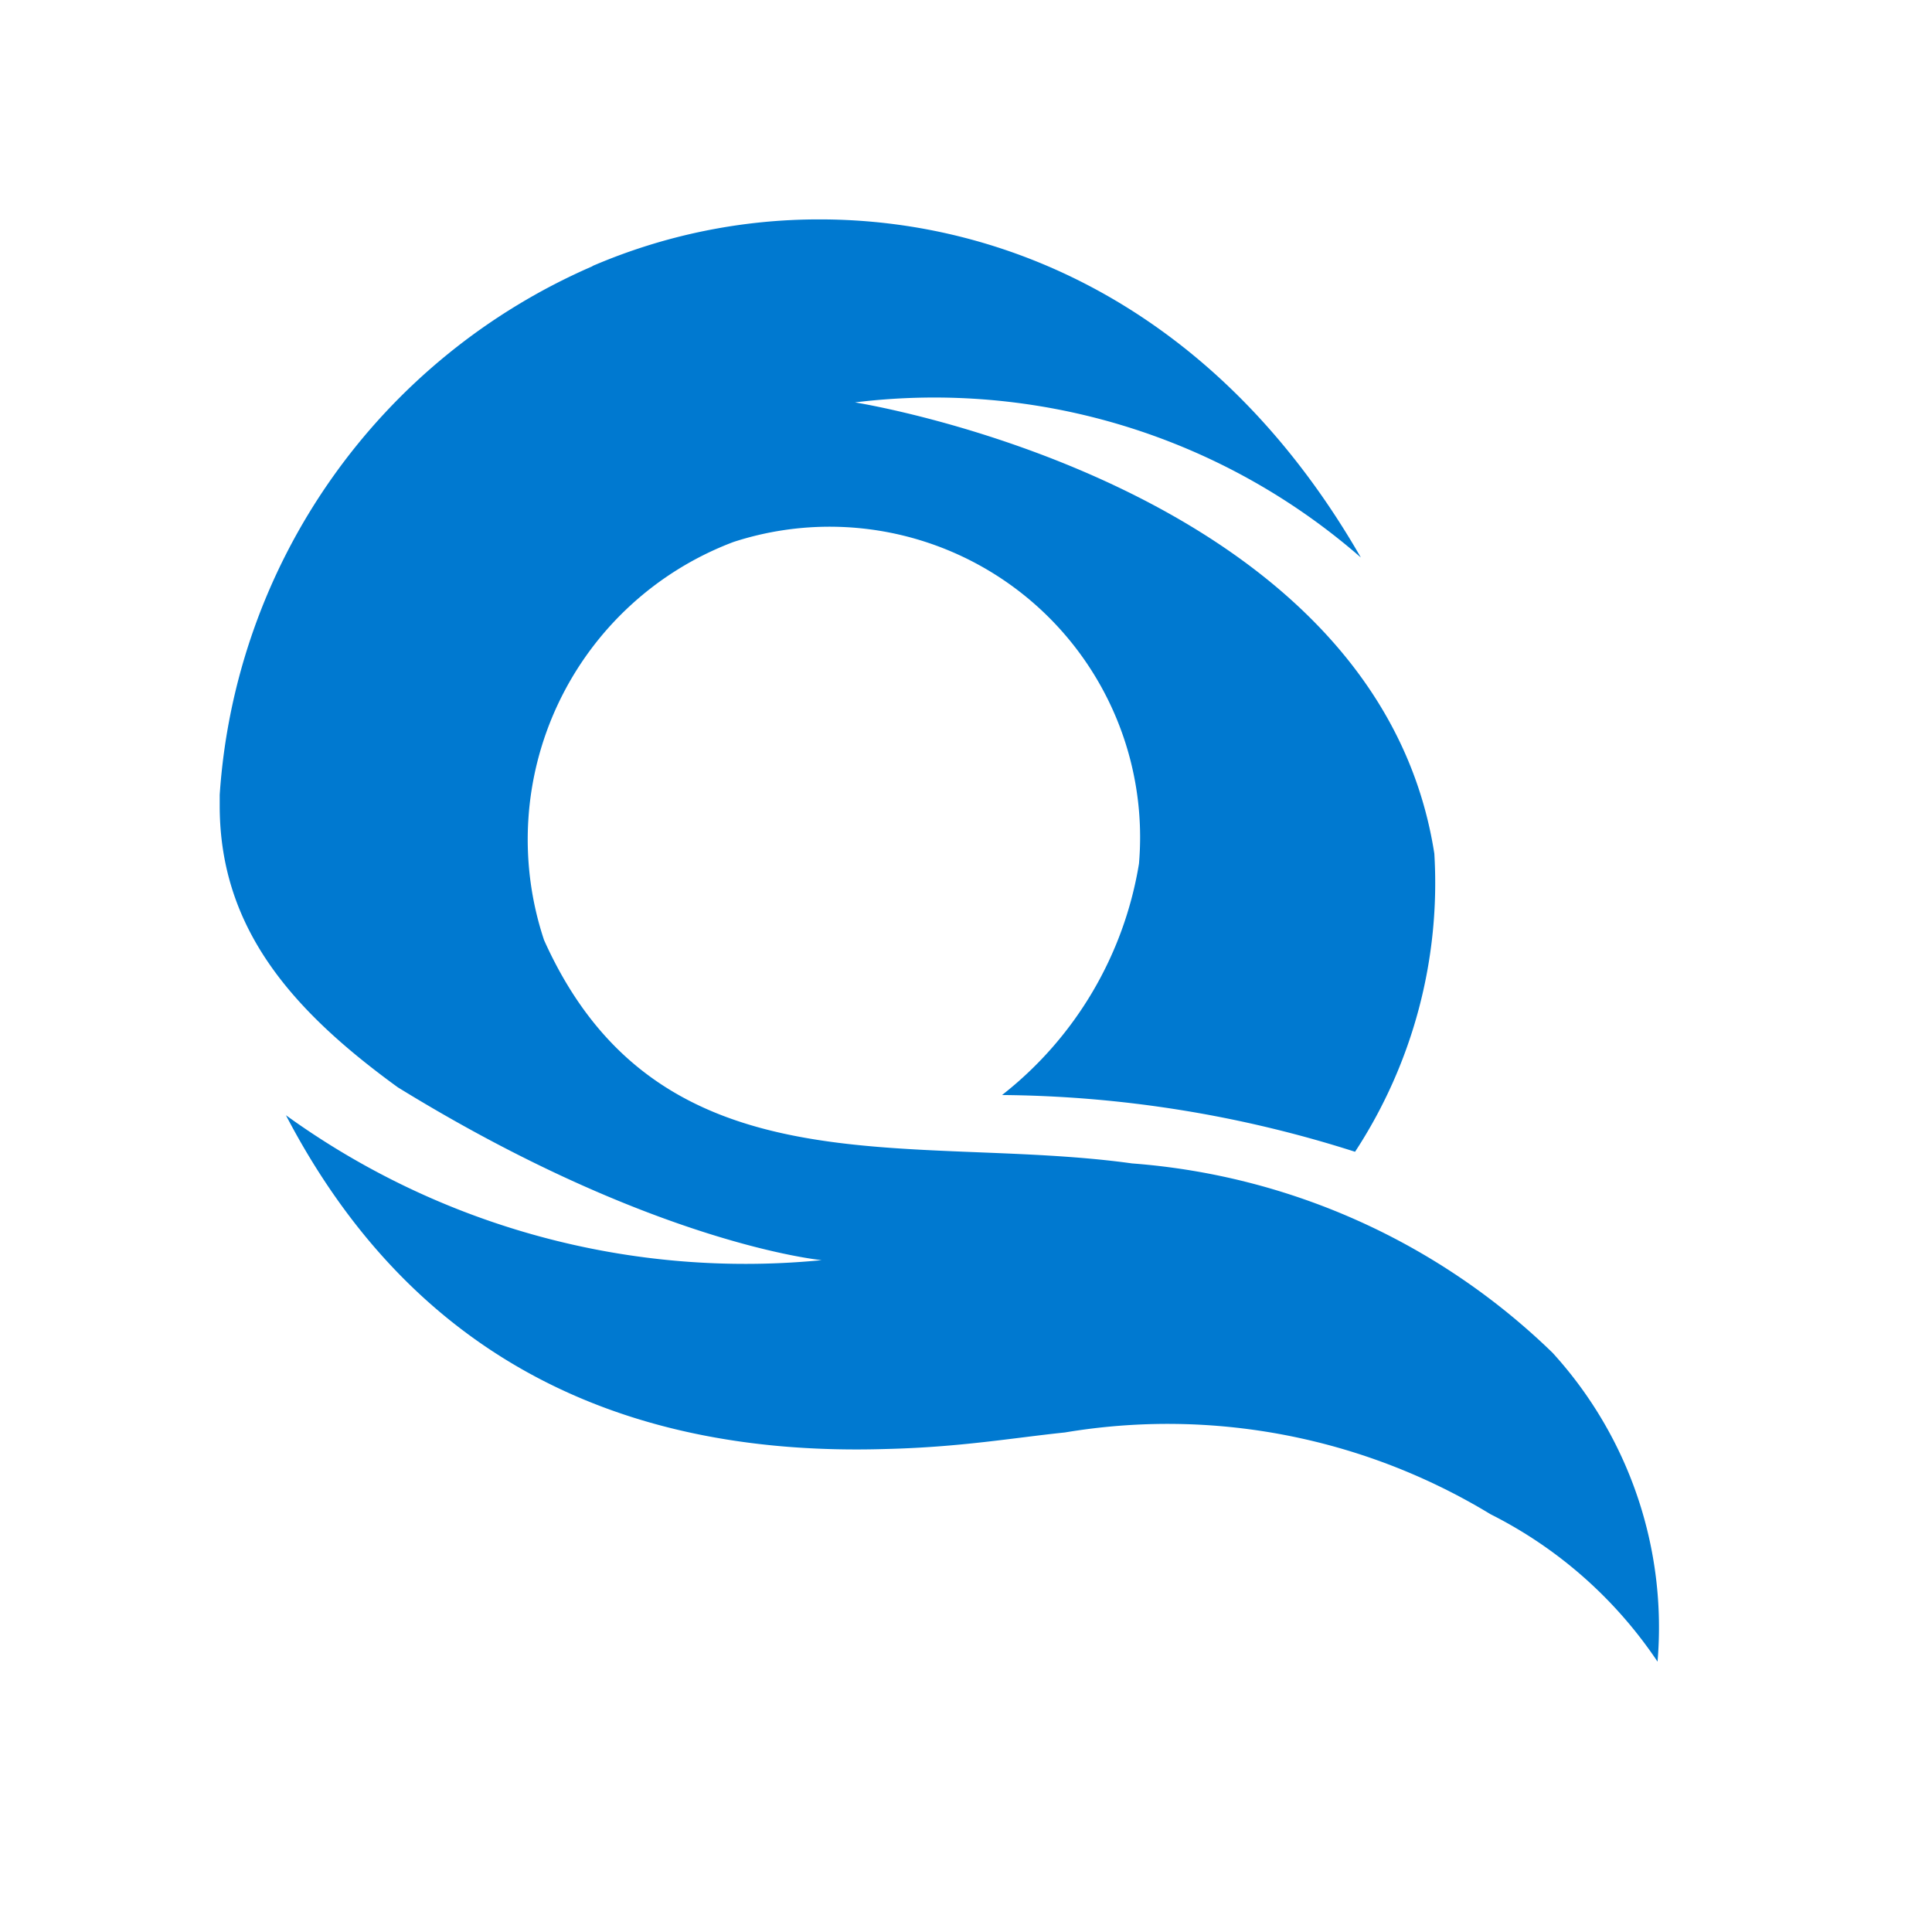<svg xmlns="http://www.w3.org/2000/svg" viewBox="0 0 32 32"><g transform="translate(-439 -5432)"><rect width="32" height="32" transform="translate(439 5432)" fill="none"/><path d="M7.708,2.845A10.289,10.289,0,0,0,1.534,11.6c0,.055,0,.11,0,.164V11.8c.008,2.017,1.2,3.374,2.951,4.645,4.224,2.6,7.02,2.862,7.02,2.862a12.99,12.99,0,0,1-8.874-2.4c2,3.832,5.336,5.669,9.934,5.528,1.231-.029,2.094-.183,2.968-.274a10.3,10.3,0,0,1,7.051,1.355,7.243,7.243,0,0,1,2.765,2.441,6.745,6.745,0,0,0-1.739-5.116,11.2,11.2,0,0,0-6.964-3.136c-3.667-.509-7.83.556-9.74-3.7a5.267,5.267,0,0,1,3.137-6.593,5.143,5.143,0,0,1,6.717,5.329,6.122,6.122,0,0,1-2.268,3.831,19.687,19.687,0,0,1,5.847.94,8.126,8.126,0,0,0,1.313-4.939C20.7,6.46,12.056,5.1,12.056,5.1a10.744,10.744,0,0,1,8.379,2.569c-2.306-4.017-5.771-5.6-8.962-5.6a9.484,9.484,0,0,0-3.765.772" transform="translate(441.105 5433.565)" fill="#0079d0"/></g></svg>